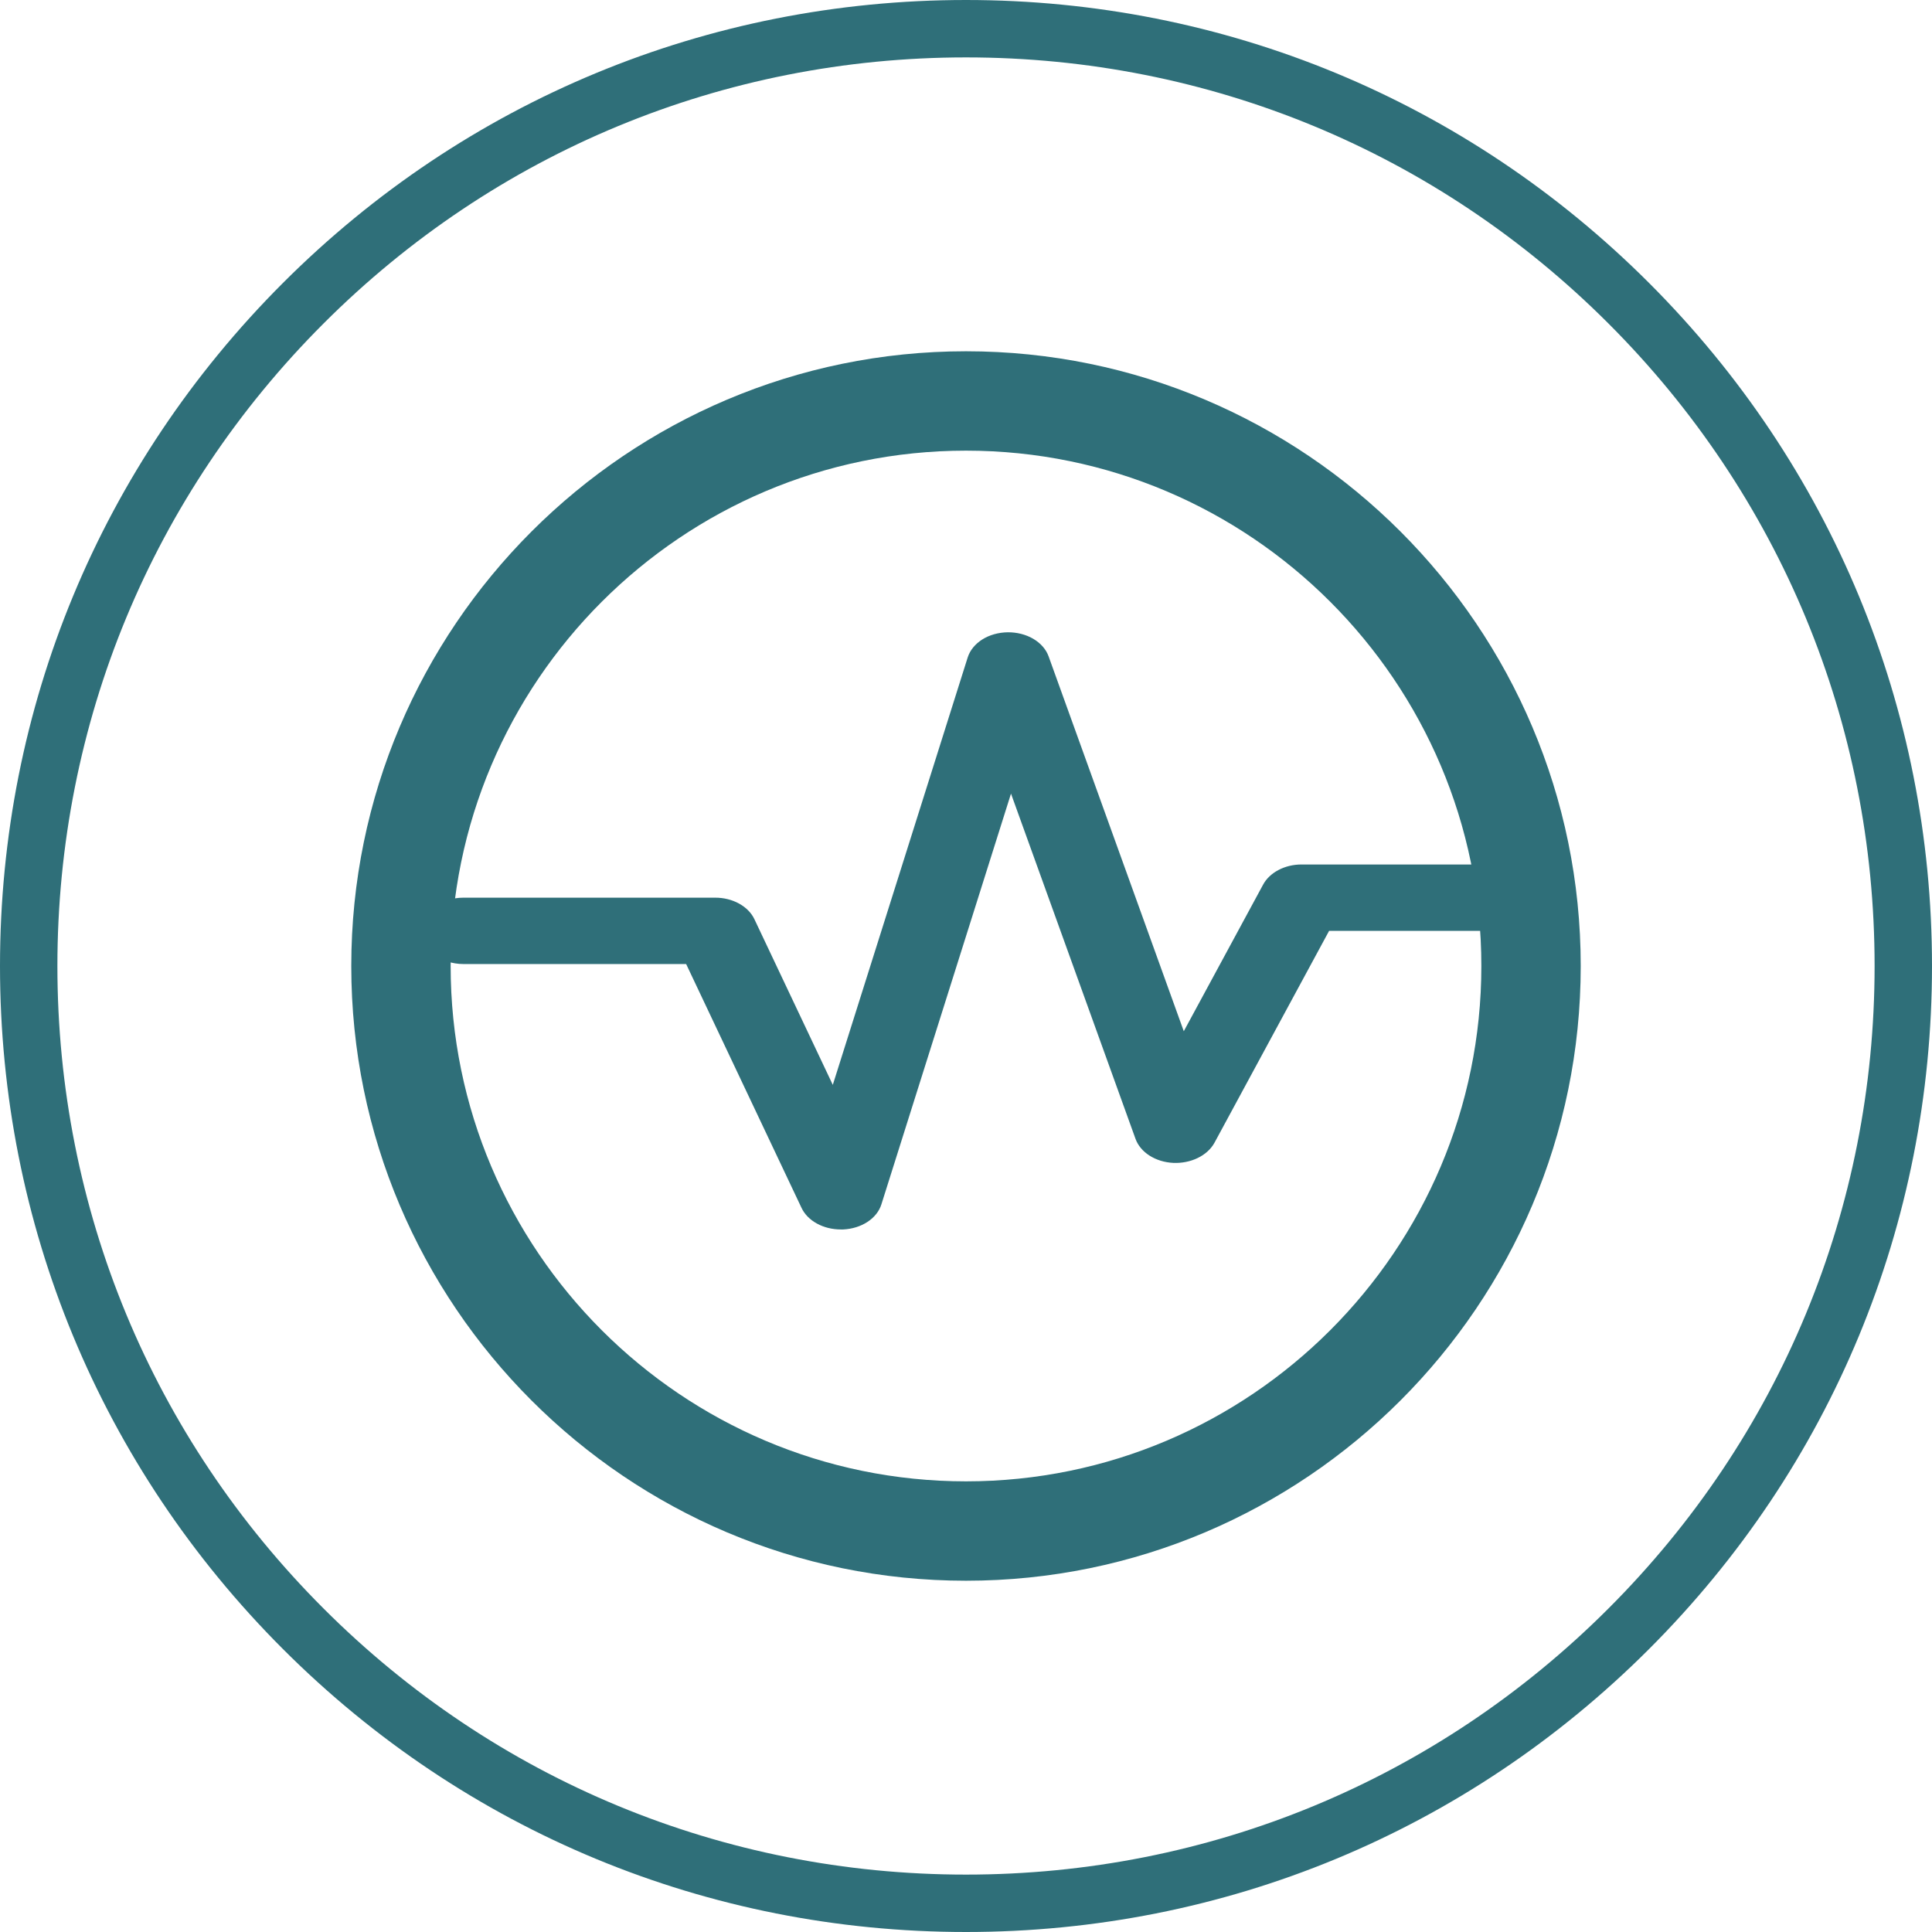 <svg width="55" height="55" viewBox="0 0 55 55" fill="none" xmlns="http://www.w3.org/2000/svg">
<path d="M46.945 8.055C41.751 2.861 34.846 0 27.5 0C20.154 0 13.249 2.861 8.055 8.055C2.861 13.249 0 20.154 0 27.5C0 34.846 2.861 41.751 8.055 46.945C13.249 52.139 20.154 55 27.5 55C34.846 55 41.751 52.139 46.945 46.945C52.139 41.751 55 34.846 55 27.5C55 20.154 52.139 13.249 46.945 8.055ZM45.79 45.79C40.905 50.676 34.409 53.366 27.5 53.366C20.591 53.366 14.095 50.676 9.21 45.79C4.324 40.905 1.634 34.409 1.634 27.5C1.634 20.591 4.324 14.095 9.21 9.21C14.095 4.324 20.591 1.634 27.5 1.634C34.409 1.634 40.905 4.324 45.79 9.21C50.676 14.095 53.366 20.591 53.366 27.5C53.366 34.409 50.676 40.905 45.79 45.79Z" fill="#2F6F79"/>
<path d="M27.5 10C17.851 10 10 17.85 10 27.5C10 37.15 17.851 45 27.5 45C37.15 45 45 37.15 45 27.5C45 17.85 37.15 10 27.5 10ZM27.5 42.171C19.41 42.171 12.829 35.59 12.829 27.5C12.829 19.41 19.411 12.829 27.5 12.829C35.59 12.829 42.171 19.411 42.171 27.5C42.171 35.589 35.589 42.171 27.5 42.171Z" fill="#2F6F79"/>
<path d="M44 25.555C44 25.805 43.874 26.045 43.651 26.223C43.427 26.4 43.124 26.499 42.808 26.499H37.837L34.57 32.538C34.47 32.716 34.305 32.865 34.096 32.966C33.887 33.067 33.644 33.116 33.399 33.105C33.153 33.093 32.918 33.021 32.725 32.898C32.533 32.776 32.394 32.609 32.326 32.421L28.781 22.593L25.092 34.284C25.031 34.48 24.893 34.655 24.697 34.784C24.501 34.913 24.258 34.988 24.004 35H23.936C23.693 35 23.456 34.942 23.256 34.832C23.057 34.723 22.904 34.568 22.819 34.388L19.533 27.444H13.192C12.876 27.444 12.573 27.344 12.349 27.167C12.126 26.99 12 26.75 12 26.499C12 26.249 12.126 26.008 12.349 25.831C12.573 25.654 12.876 25.555 13.192 25.555H20.359C20.602 25.554 20.839 25.613 21.038 25.722C21.238 25.832 21.391 25.987 21.476 26.167L23.708 30.884L27.549 18.714C27.613 18.513 27.759 18.334 27.964 18.204C28.169 18.075 28.423 18.004 28.685 18C28.947 17.997 29.204 18.062 29.414 18.185C29.625 18.309 29.779 18.484 29.851 18.684L33.7 29.357L35.956 25.187C36.047 25.016 36.199 24.871 36.394 24.768C36.589 24.665 36.817 24.61 37.051 24.61H42.808C43.124 24.61 43.427 24.709 43.651 24.887C43.874 25.064 44 25.304 44 25.555Z" fill="#2F6F79"/>
</svg>
